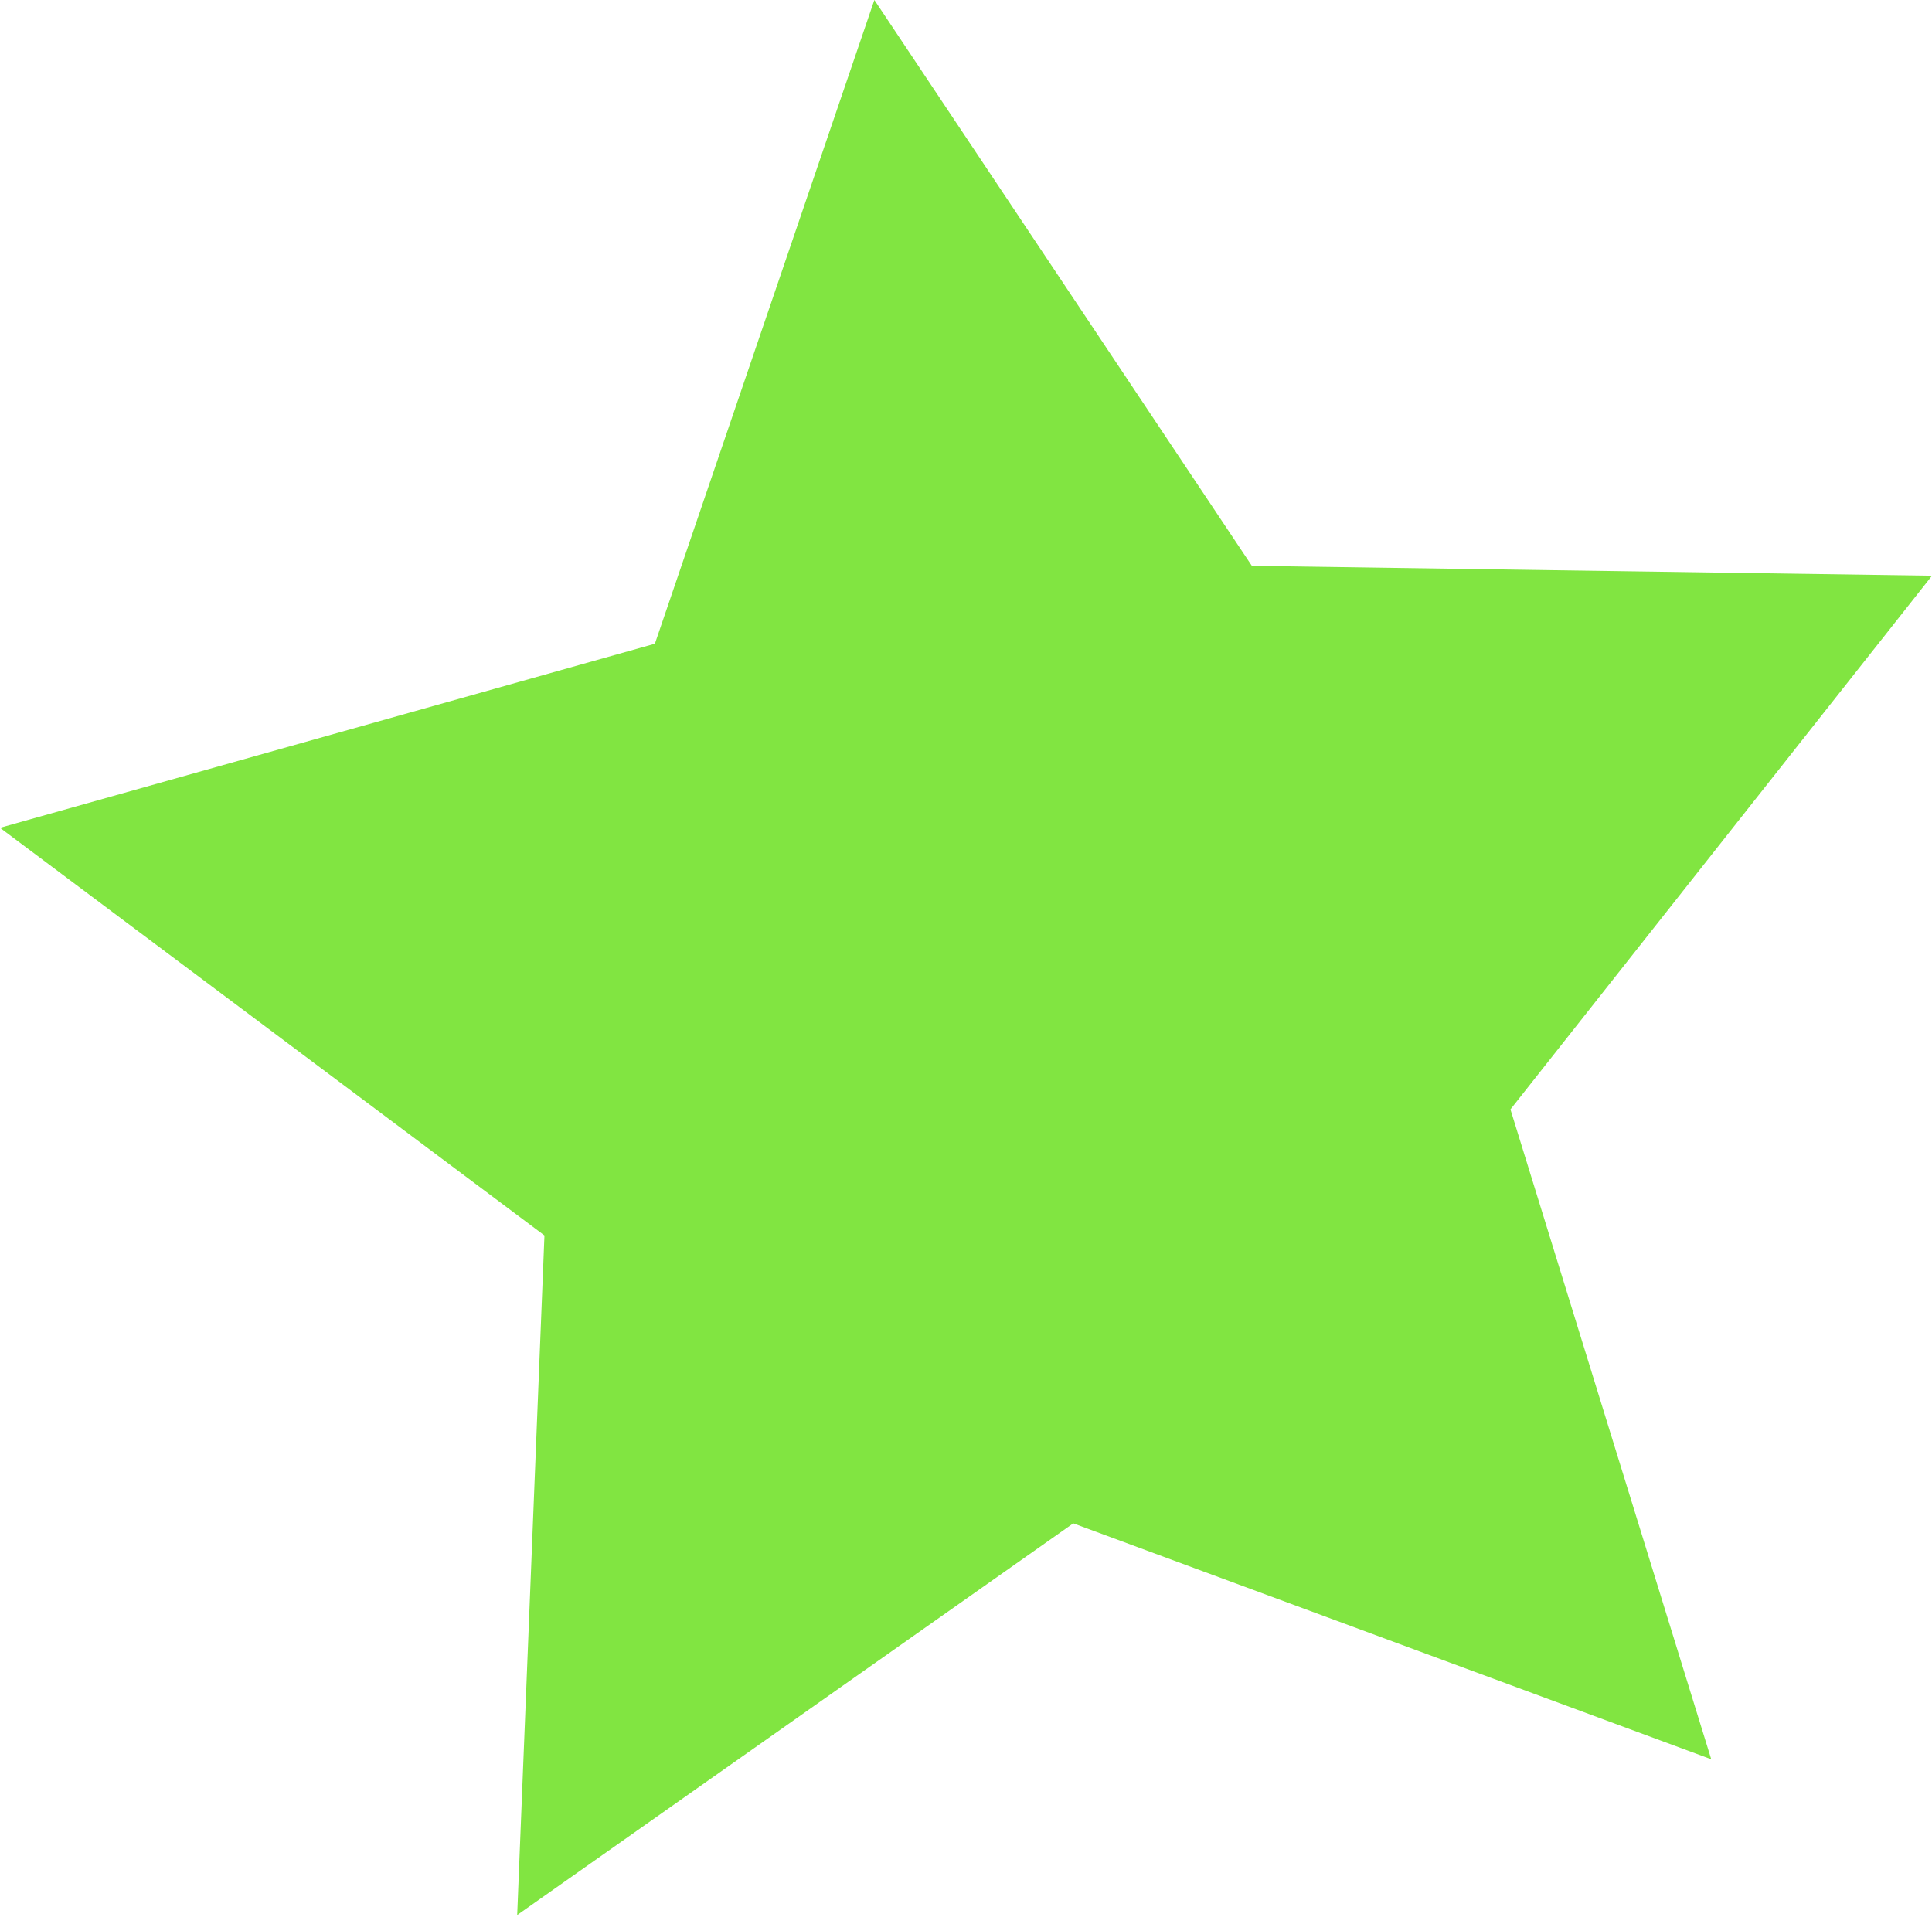 <?xml version="1.0" encoding="UTF-8"?> <svg xmlns="http://www.w3.org/2000/svg" width="658" height="653" viewBox="0 0 658 653" fill="none"> <path d="M582.813 599.259L365.533 518.909L176.144 652.318L185.428 420.834L0 281.983L223.041 219.28L297.789 0L426.356 192.75L658 196.112L514.428 377.898L582.813 599.259Z" fill="#81E541"></path> </svg> 